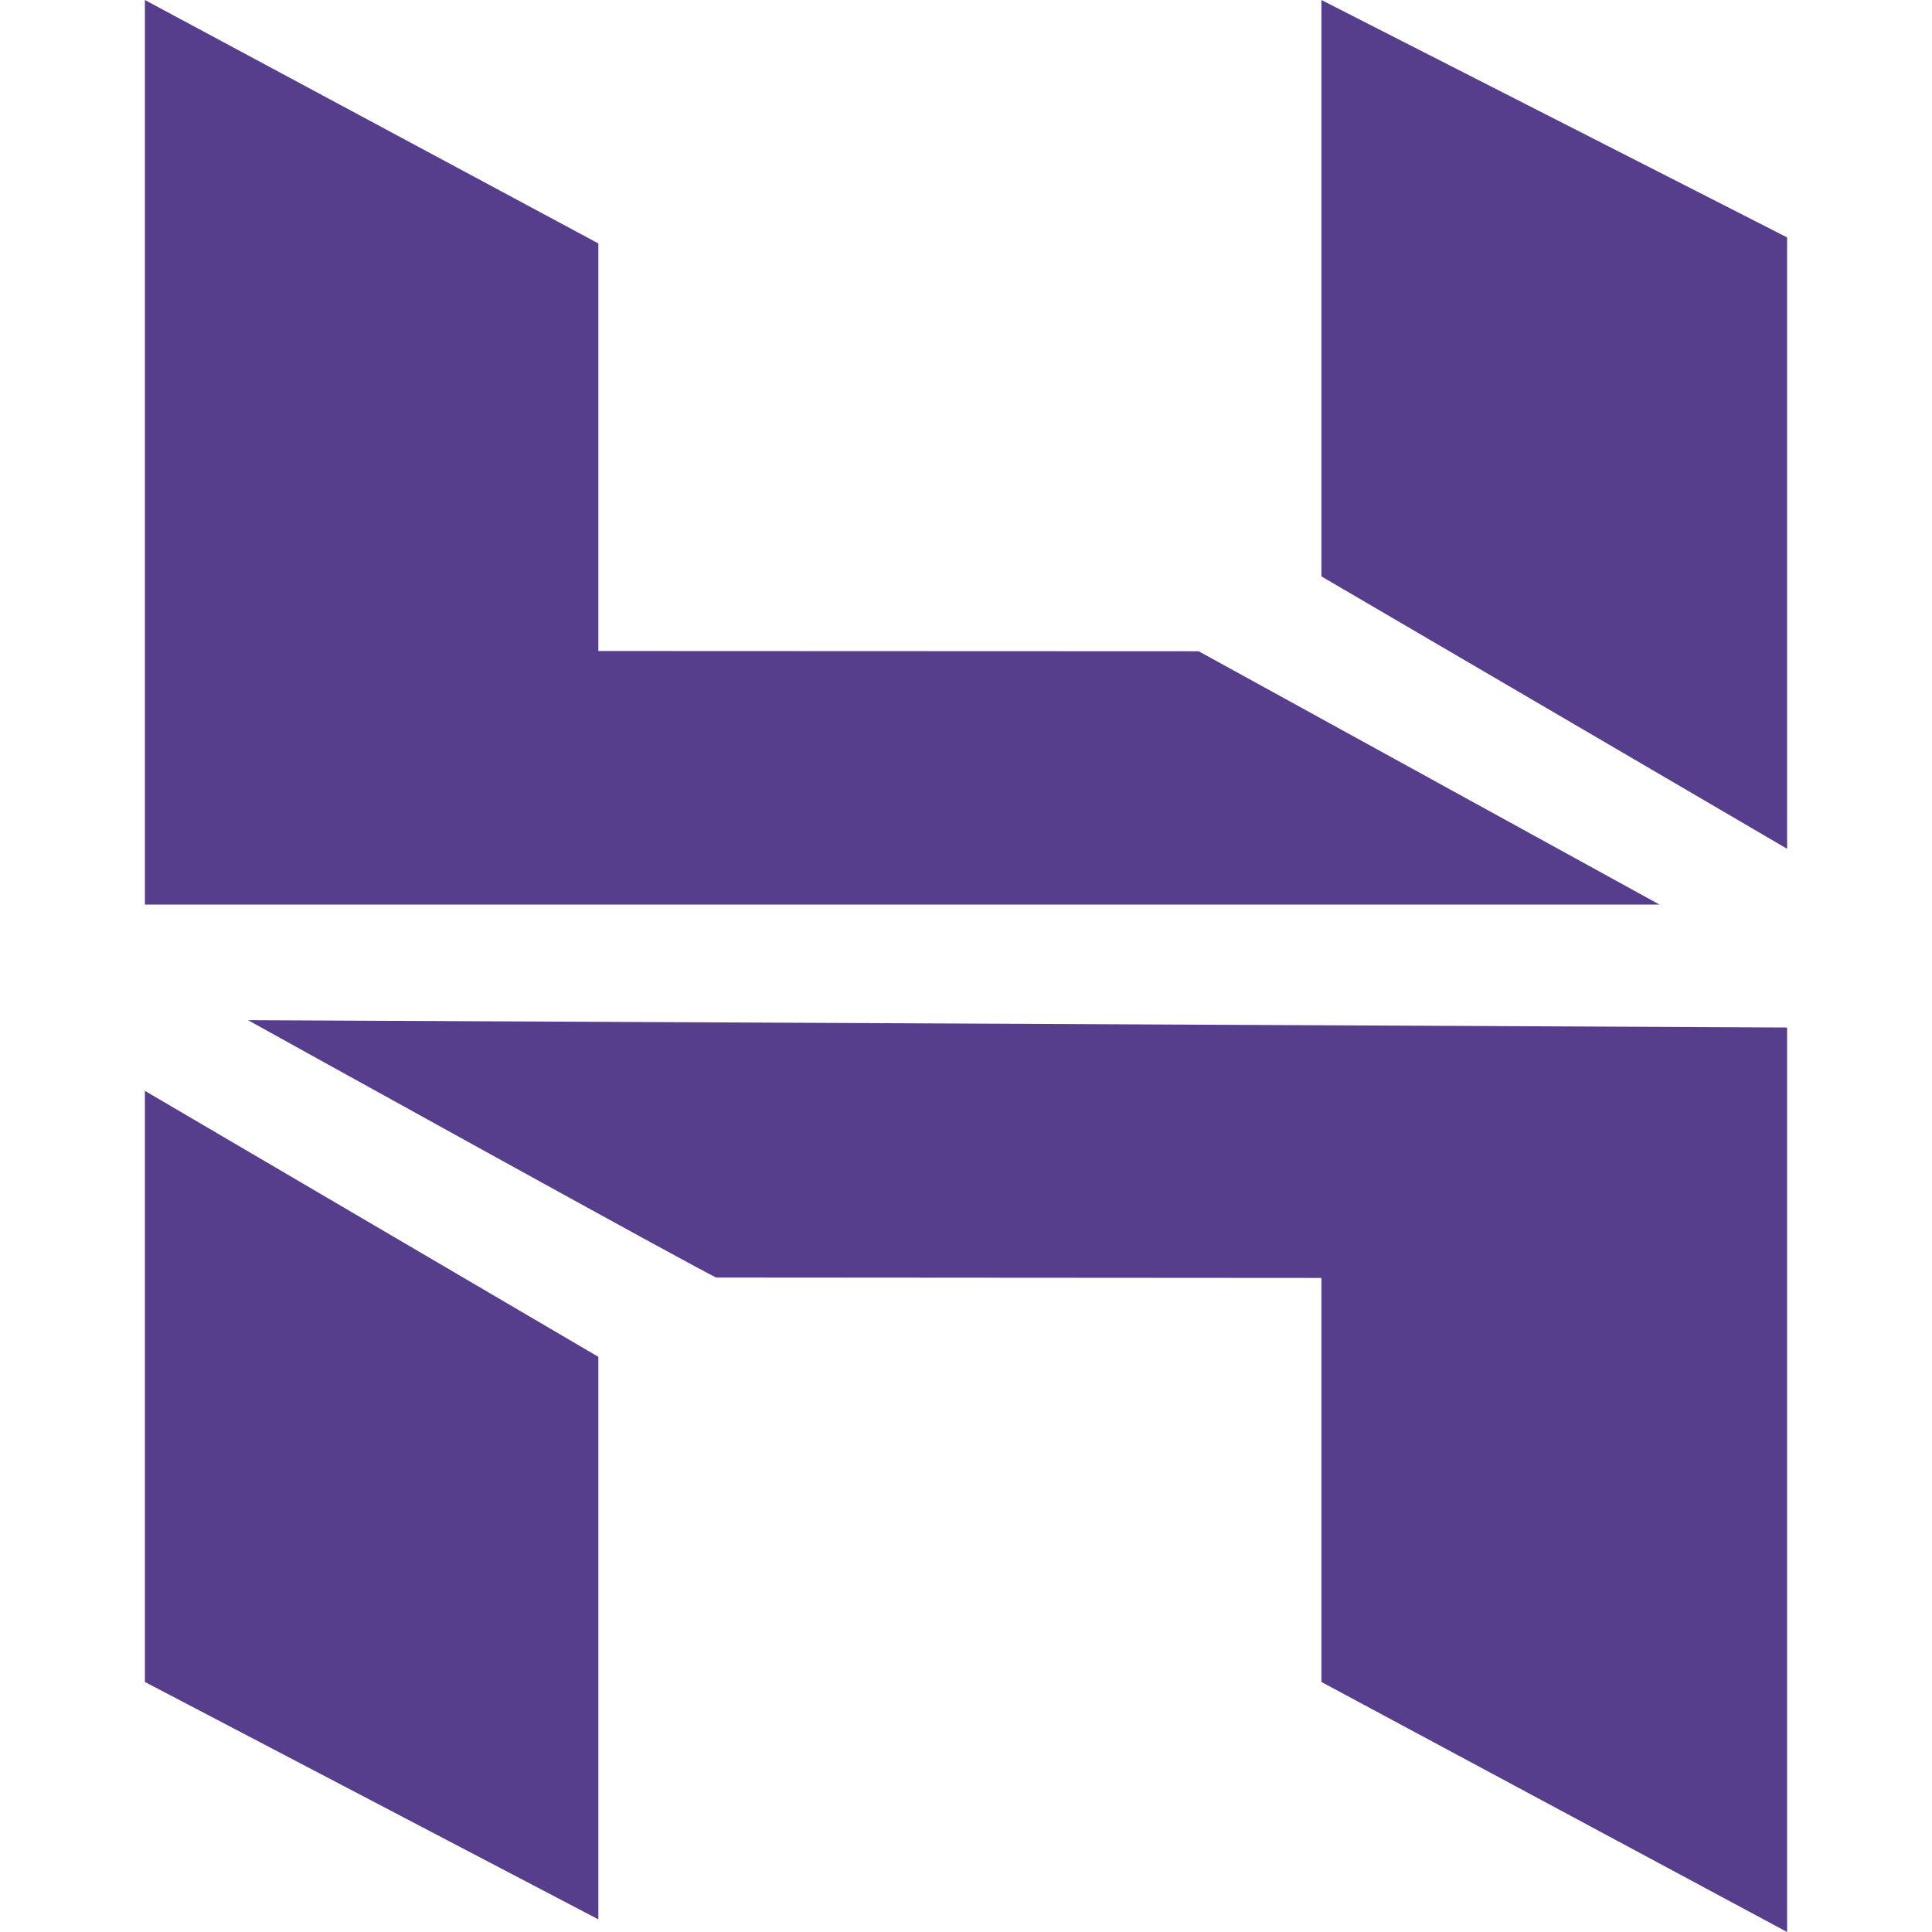 <svg role="img" viewBox="0 0 24 24" xmlns="http://www.w3.org/2000/svg" id="Hostinger--Streamline-Simple-Icons" height="24" width="24">
  <desc>
    Hostinger Streamline Icon: https://streamlinehq.com
  </desc>
  <title>Hostinger</title>
  <path d="M16.415 0v7.16l5.785 3.384V2.949L16.415 0ZM1.8 0v11.237h18.815L14.89 8.09l-7.457 -0.003V3.024L1.8 0Zm14.615 20.894v-5.019l-7.514 -0.005c0.007 0.033 -5.82 -3.197 -5.82 -3.197l19.119 0.091V24l-5.785 -3.106ZM1.8 13.551v7.343l5.633 2.949v-6.988L1.8 13.551Z" fill="#563E8C" stroke-width="1"></path>
</svg>